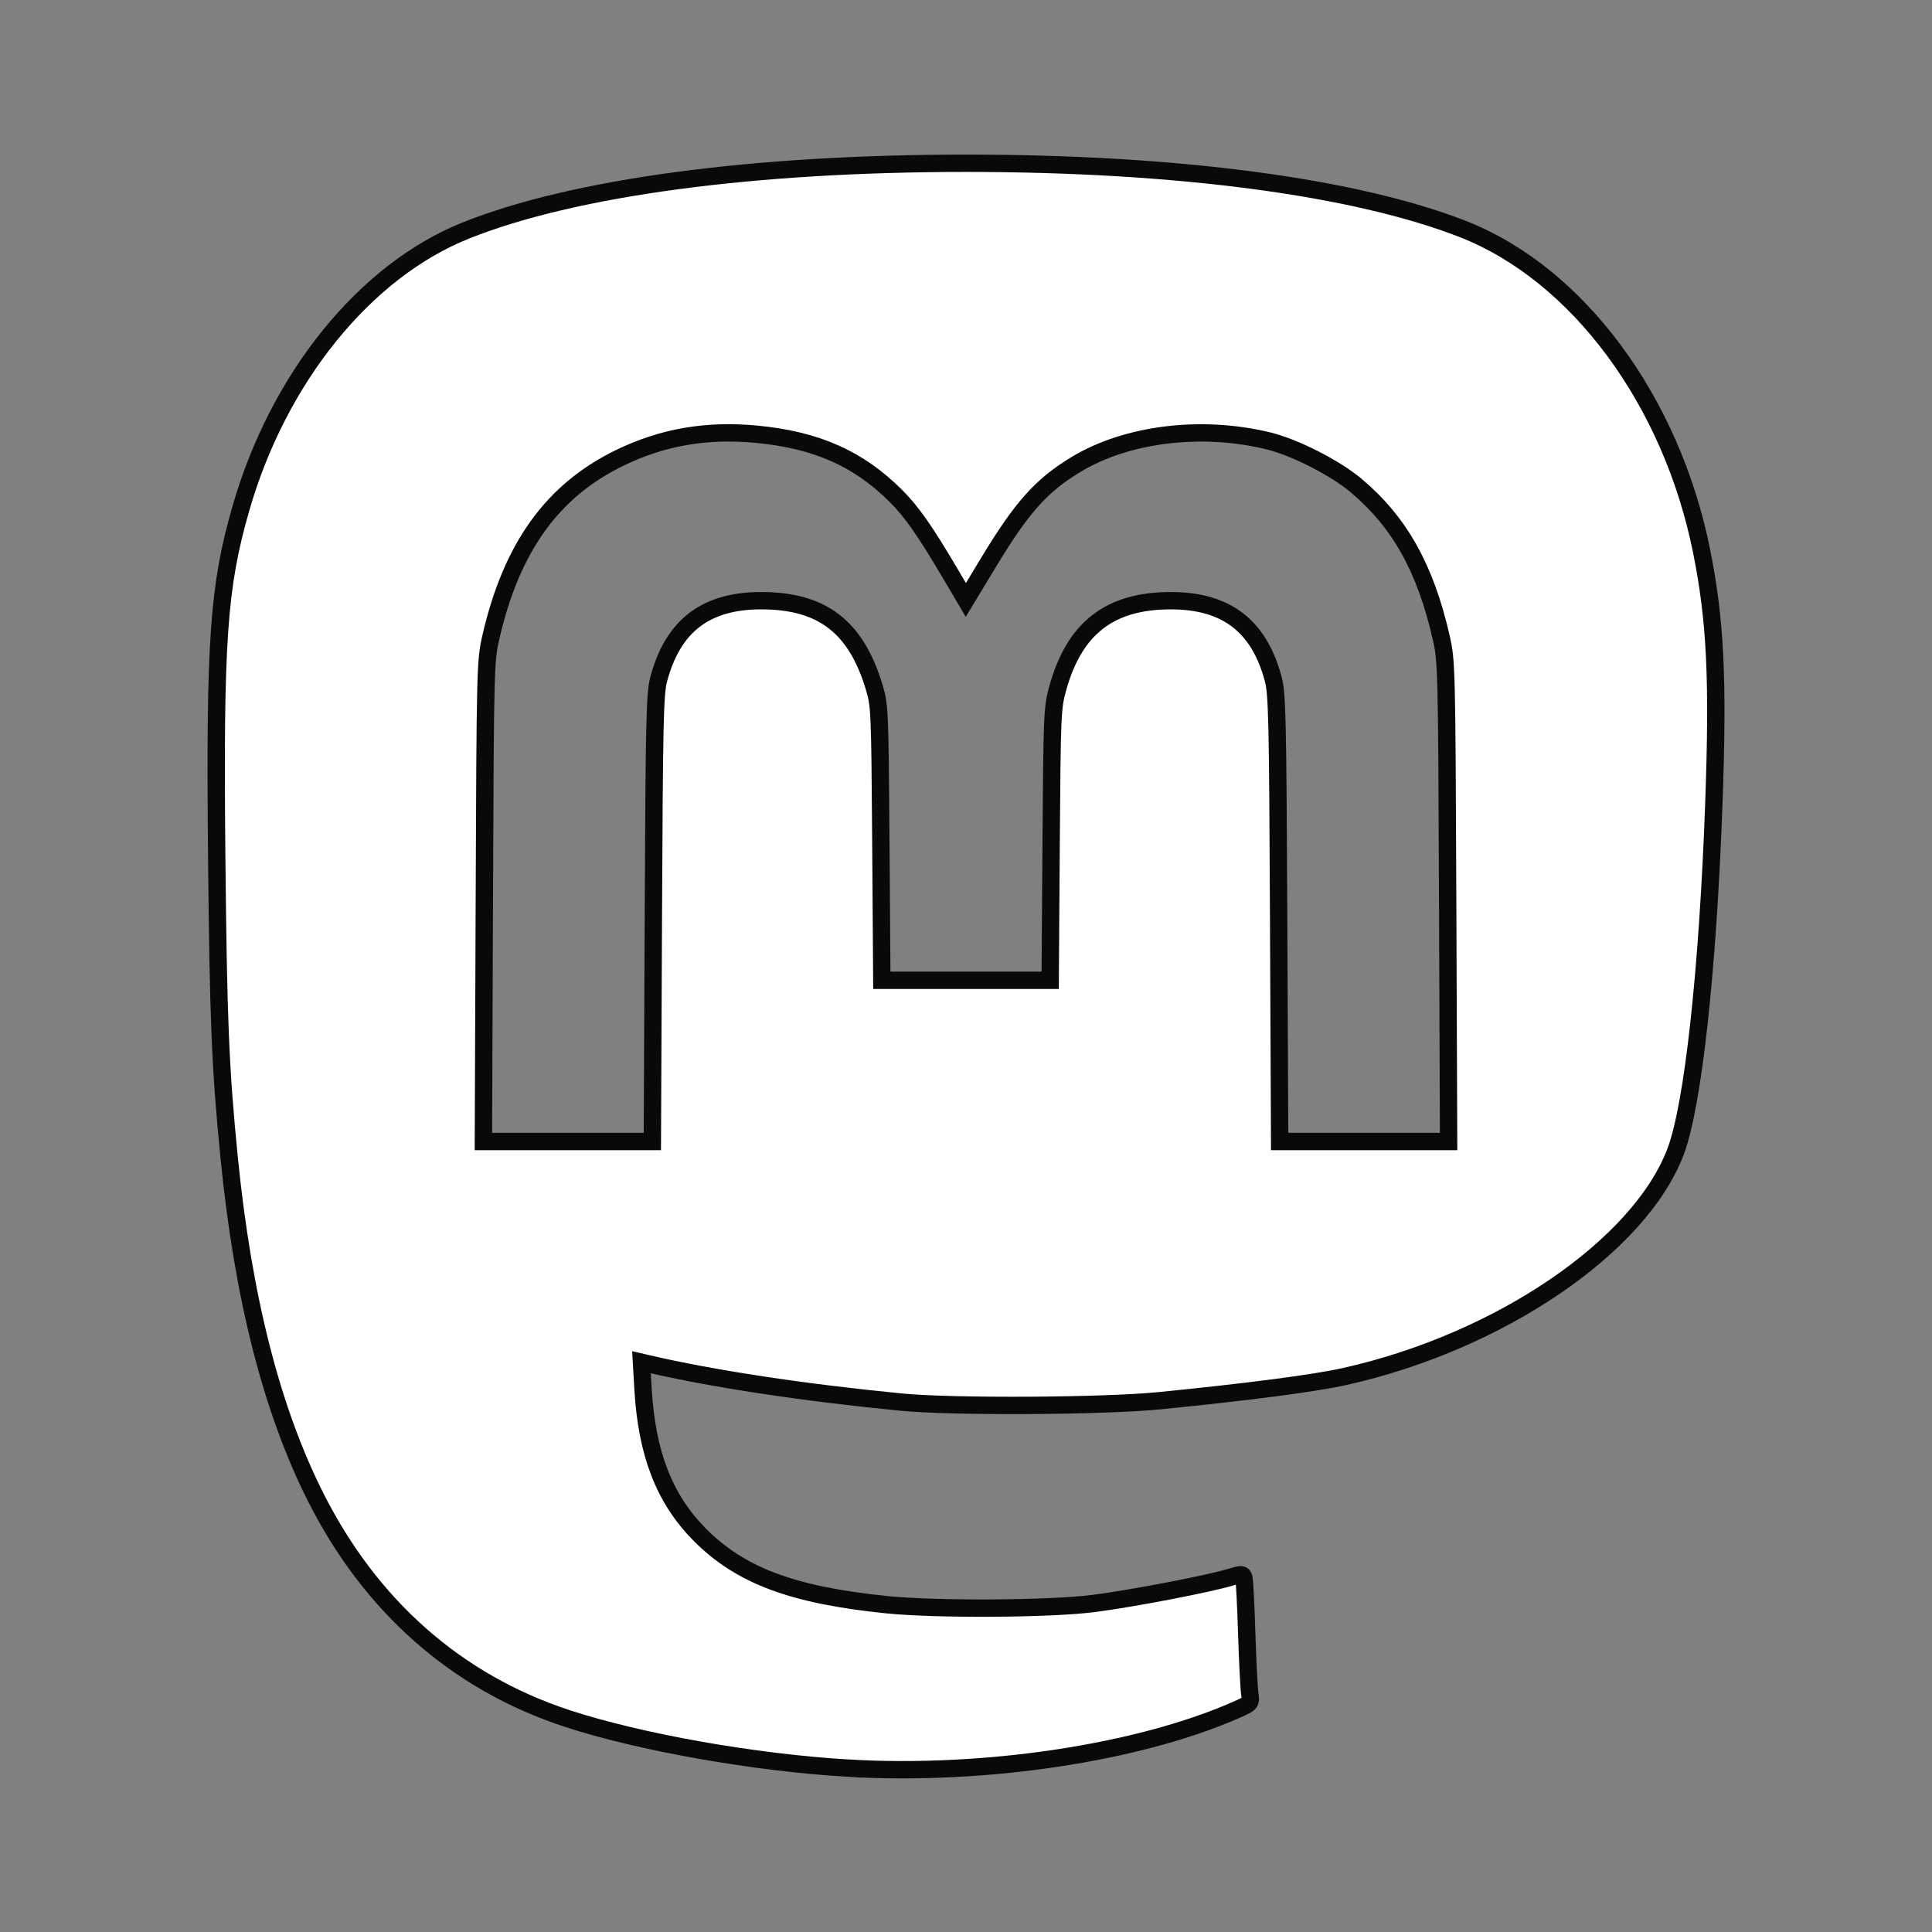 <?xml version="1.0" encoding="UTF-8" standalone="no"?>
<!-- Uploaded to: SVG Repo, www.svgrepo.com, Generator: SVG Repo Mixer Tools -->

<svg
   fill="#000000"
   width="800px"
   height="800px"
   viewBox="0 0 24 24"
   xml:space="preserve"
   version="1.1"
   id="svg4"
   sodipodi:docname="mastodon.svg"
   inkscape:version="1.2.2 (b0a8486541, 2022-12-01)"
   xmlns:inkscape="http://www.inkscape.org/namespaces/inkscape"
   xmlns:sodipodi="http://sodipodi.sourceforge.net/DTD/sodipodi-0.dtd"
   xmlns="http://www.w3.org/2000/svg"
   xmlns:svg="http://www.w3.org/2000/svg"><rect x="0" y="0" width="24" height="24" fill="#808080" stroke="none"/><defs
     id="defs8" /><sodipodi:namedview
     id="namedview6"
     pagecolor="#ffffff"
     bordercolor="#666666"
     borderopacity="1.0"
     inkscape:showpageshadow="2"
     inkscape:pageopacity="0.0"
     inkscape:pagecheckerboard="0"
     inkscape:deskcolor="#d1d1d1"
     showgrid="false"
     inkscape:zoom="0.92875"
     inkscape:cx="399.46164"
     inkscape:cy="396.23149"
     inkscape:window-width="2560"
     inkscape:window-height="1516"
     inkscape:window-x="0"
     inkscape:window-y="0"
     inkscape:window-maximized="1"
     inkscape:current-layer="svg4" /><path
     d="M21.327 8.566c0-4.339-2.843-5.61-2.843-5.61-1.433-.658-3.894-.935-6.451-.956h-.063c-2.557.021-5.016.298-6.45.956 0 0-2.843 1.272-2.843 5.61 0 .993-.019 2.181.012 3.441.103 4.243.778 8.425 4.701 9.463 1.809.479 3.362.579 4.612.51 2.268-.126 3.541-.809 3.541-.809l-.075-1.646s-1.621.511-3.441.449c-1.804-.062-3.707-.194-3.999-2.409a4.523 4.523 0 0 1-.04-.621s1.77.433 4.014.536c1.372.063 2.658-.08 3.965-.236 2.506-.299 4.688-1.843 4.962-3.254.434-2.223.398-5.424.398-5.424zm-3.353 5.59h-2.081V9.057c0-1.075-.452-1.62-1.357-1.62-1 0-1.501.647-1.501 1.927v2.791h-2.069V9.364c0-1.28-.501-1.927-1.502-1.927-.905 0-1.357.546-1.357 1.62v5.099H6.026V8.903c0-1.074.273-1.927.823-2.558.566-.631 1.307-.955 2.228-.955 1.065 0 1.872.409 2.405 1.228l.518.869.519-.869c.533-.819 1.34-1.228 2.405-1.228.92 0 1.662.324 2.228.955.549.631.822 1.484.822 2.558v5.253z"
     id="path2" /><path
     style="fill:#ffffff;stroke:#090909;stroke-width:7.183"
     d="M 351.268,732.155 C 312.505,729.873 264.877,721.449 234.724,711.541 189.044,696.532 153.332,665.015 130.526,619.583 112.385,583.444 100.621,537.093 94.863,479.072 91.214,442.303 90.389,422.135 89.73,353.701 88.879,265.194 90.437,242.904 99.738,210.556 115.303,156.423 151.061,112.216 192.82,95.479 237.373,77.623 311.841,67.603 400,67.603 c 87.276,0 160.994,9.753 205.683,27.213 47.56,18.581 86.4,70.975 98.925,133.448 5.754,28.699 6.926,53.109 5.041,104.957 -2.51,69.033 -8.599,124.421 -15.777,143.509 -14.83,39.442 -73.224,79.112 -137.36,93.316 -12.426,2.752 -40.022,6.352 -76.298,9.954 -23.41,2.324 -85.88,2.66 -107.133,0.576 -40.703,-3.992 -77.891,-9.63 -104.876,-15.9 l -2.588,-0.601 0.645,11.098 c 1.555,26.747 8.82,45.455 23.374,60.189 16.81,17.018 38.435,25.138 77.524,29.111 20.606,2.094 67.294,1.826 85.599,-0.491 15.573,-1.971 47.844,-8.162 56.745,-10.886 4.626,-1.416 5.107,-1.392 5.569,0.268 0.278,1 0.802,11.265 1.164,22.813 0.362,11.548 0.928,22.82 1.258,25.05 0.598,4.045 0.587,4.059 -5.399,6.707 -40.511,17.916 -104.423,27.541 -160.829,24.221 z m -80.729,-351.805 c 0.368,-82.017 0.615,-93.084 2.214,-99.092 5.896,-22.154 19.511,-32.556 42.569,-32.524 25.085,0.035 39.086,10.752 46.631,35.693 2.314,7.649 2.403,9.721 2.791,64.698 l 0.4,56.797 h 34.856 34.856 l 0.393,-56.258 c 0.376,-53.832 0.495,-56.622 2.737,-64.683 6.924,-24.887 21.512,-36.212 46.692,-36.246 23.058,-0.032 36.672,10.37 42.569,32.524 1.599,6.008 1.846,17.075 2.214,99.092 l 0.414,92.328 h 34.98 34.98 l -0.385,-99.327 c -0.374,-96.584 -0.448,-99.603 -2.666,-109.316 -6.579,-28.816 -17.215,-47.804 -35.305,-63.032 -8.706,-7.329 -25.474,-15.841 -36.414,-18.485 -27.731,-6.702 -58.617,-2.88 -79.586,9.849 -14.337,8.703 -22.352,17.683 -36.135,40.484 l -9.411,15.569 -6.425,-10.885 c -10.648,-18.039 -15.983,-25.644 -22.64,-32.273 -15.493,-15.429 -32.931,-23.128 -57.662,-25.461 -20.657,-1.948 -38.749,1.165 -56.408,9.706 -28.09,13.586 -45.053,37.181 -53.581,74.528 -2.218,9.713 -2.291,12.732 -2.666,109.316 l -0.385,99.327 h 34.98 34.98 z"
     id="path929"
     transform="scale(0.03)" /></svg>
